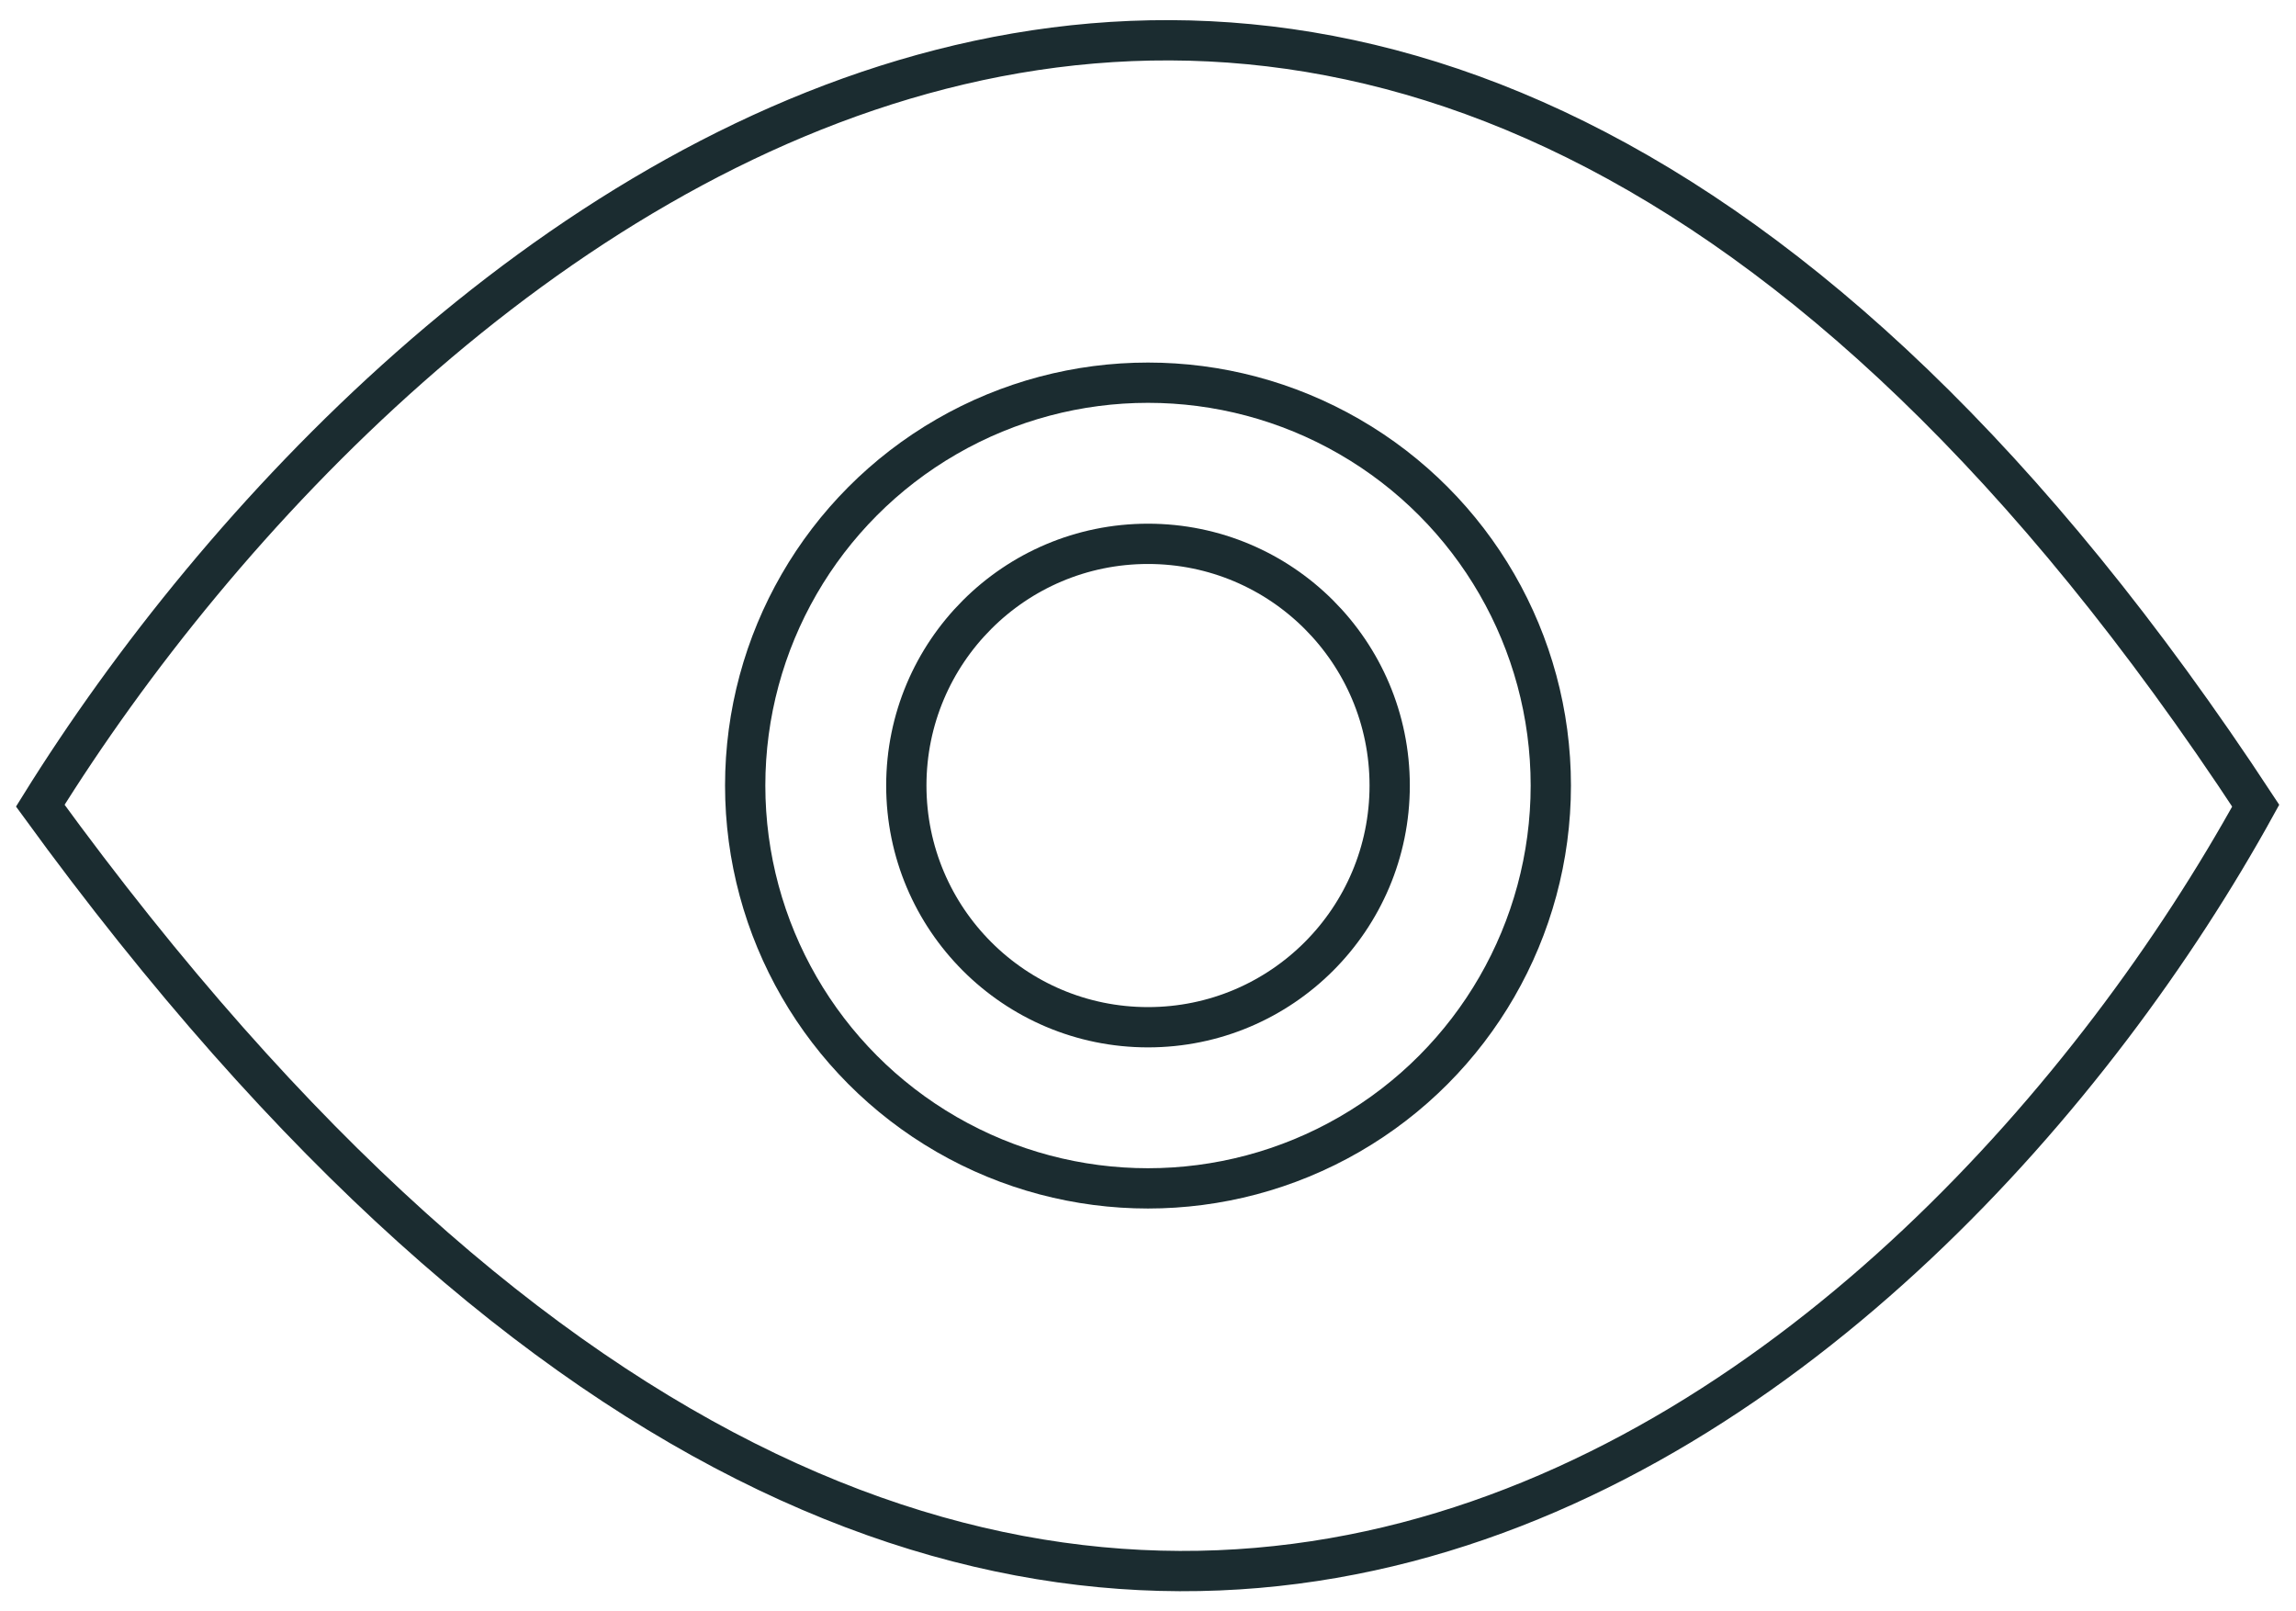 <svg width="57" height="40" viewBox="0 0 57 40" fill="none" xmlns="http://www.w3.org/2000/svg">
<path d="M1 20C9.914 5.662 33.395 -14.411 56 20C48.095 34.338 26.027 54.411 1 20Z" stroke="#1B2C30"/>
<circle cx="28.5" cy="19.5" r="10" stroke="#1B2C30"/>
<circle cx="28.5" cy="19.5" r="6" stroke="#1B2C30"/>
</svg>
